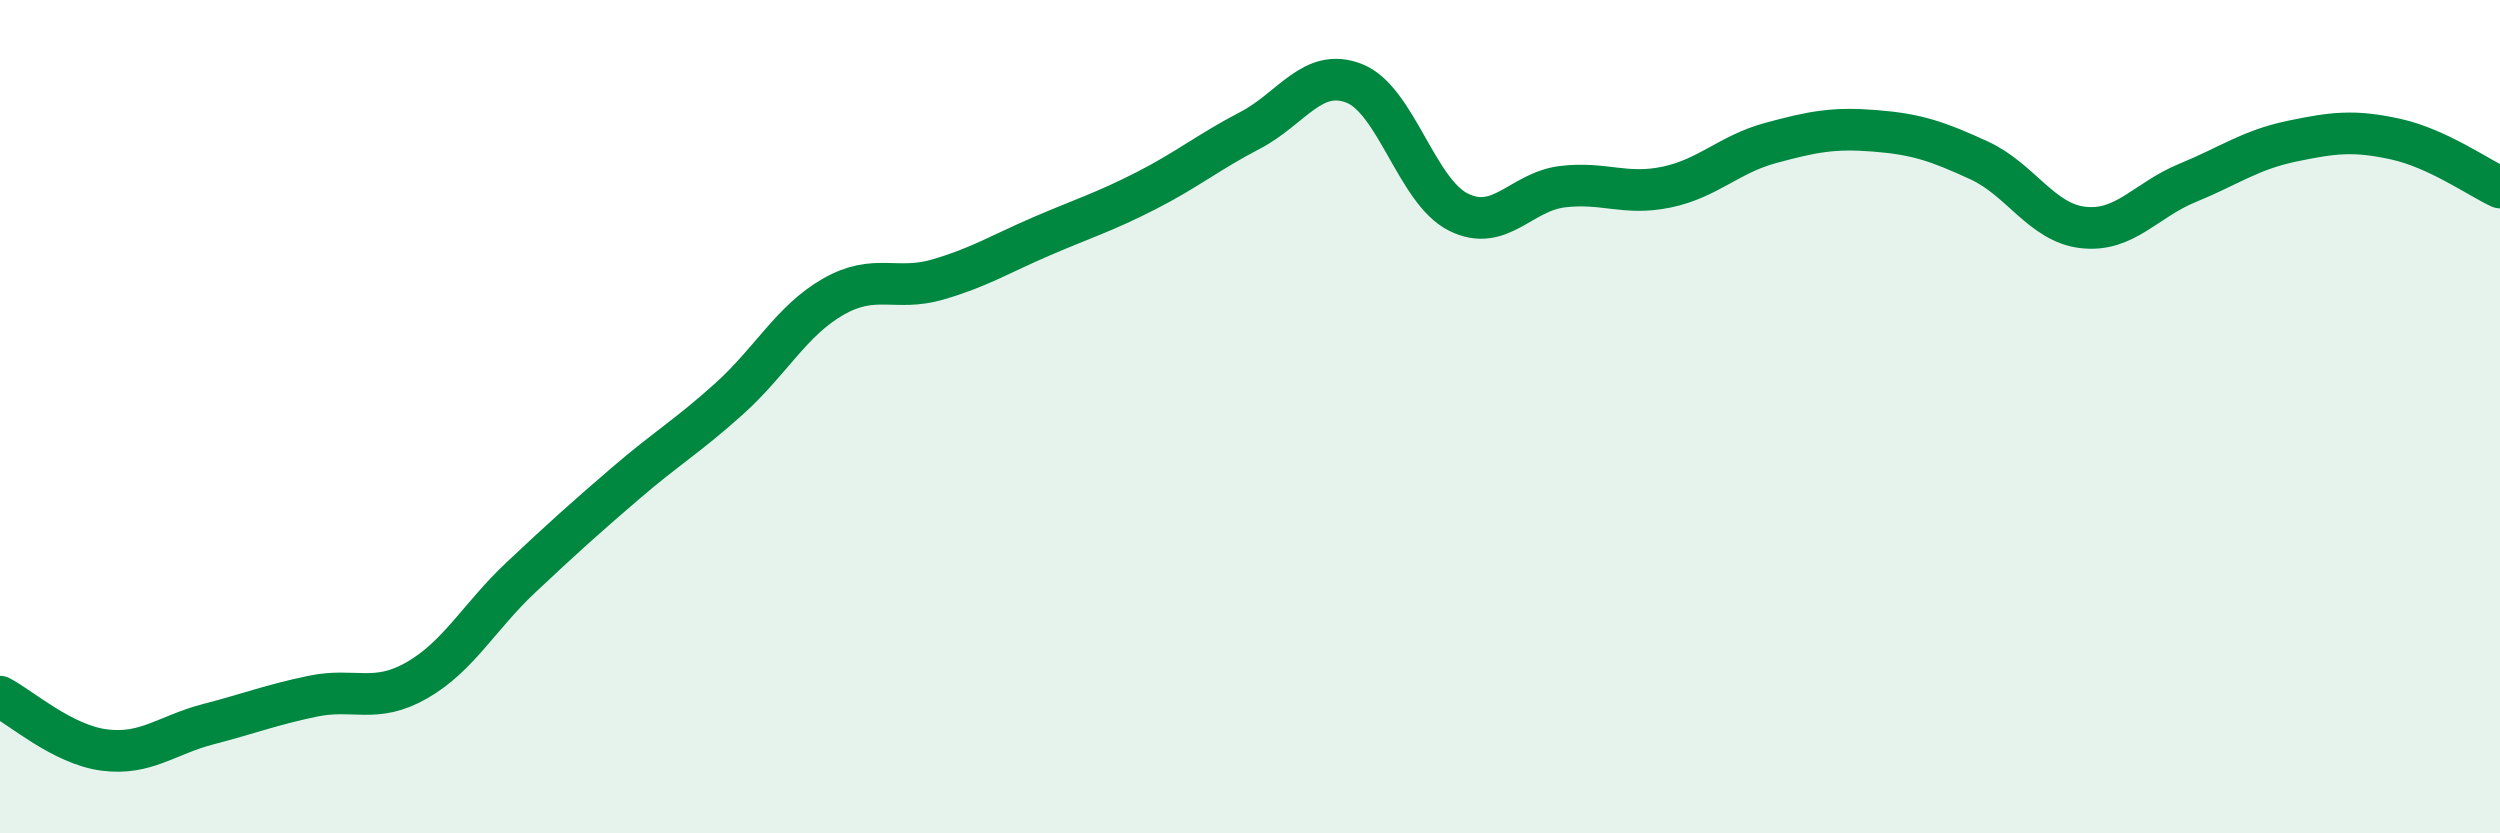 
    <svg width="60" height="20" viewBox="0 0 60 20" xmlns="http://www.w3.org/2000/svg">
      <path
        d="M 0,16.72 C 0.5,16.98 1.5,17.87 2.5,18 C 3.5,18.13 4,17.64 5,17.38 C 6,17.12 6.5,16.92 7.5,16.71 C 8.5,16.5 9,16.9 10,16.33 C 11,15.76 11.5,14.8 12.5,13.86 C 13.5,12.92 14,12.47 15,11.61 C 16,10.75 16.5,10.47 17.5,9.57 C 18.5,8.67 19,7.69 20,7.12 C 21,6.55 21.5,7 22.5,6.71 C 23.5,6.42 24,6.1 25,5.67 C 26,5.24 26.5,5.09 27.5,4.58 C 28.5,4.07 29,3.65 30,3.13 C 31,2.61 31.5,1.61 32.5,2 C 33.5,2.39 34,4.59 35,5.09 C 36,5.59 36.5,4.6 37.5,4.48 C 38.5,4.36 39,4.7 40,4.49 C 41,4.28 41.5,3.7 42.5,3.43 C 43.5,3.16 44,3.06 45,3.14 C 46,3.22 46.5,3.39 47.5,3.85 C 48.5,4.31 49,5.35 50,5.46 C 51,5.57 51.5,4.8 52.5,4.39 C 53.5,3.98 54,3.6 55,3.39 C 56,3.18 56.5,3.12 57.5,3.34 C 58.5,3.56 59.5,4.27 60,4.5L60 20L0 20Z"
        fill="#008740"
        opacity="0.1"
        stroke-linecap="round"
        stroke-linejoin="round"
      />
      <path
        d="M 0,16.72 C 0.5,16.98 1.5,17.87 2.5,18 C 3.5,18.13 4,17.64 5,17.38 C 6,17.12 6.5,16.92 7.5,16.71 C 8.5,16.5 9,16.9 10,16.33 C 11,15.76 11.5,14.8 12.5,13.86 C 13.5,12.92 14,12.47 15,11.61 C 16,10.75 16.5,10.47 17.5,9.57 C 18.5,8.67 19,7.69 20,7.12 C 21,6.55 21.5,7 22.5,6.71 C 23.5,6.42 24,6.1 25,5.67 C 26,5.24 26.5,5.09 27.5,4.58 C 28.5,4.07 29,3.65 30,3.13 C 31,2.61 31.5,1.61 32.5,2 C 33.5,2.39 34,4.59 35,5.09 C 36,5.59 36.5,4.6 37.5,4.48 C 38.5,4.36 39,4.7 40,4.49 C 41,4.28 41.5,3.7 42.5,3.43 C 43.5,3.16 44,3.06 45,3.14 C 46,3.22 46.5,3.39 47.5,3.85 C 48.5,4.31 49,5.35 50,5.46 C 51,5.57 51.5,4.8 52.5,4.39 C 53.5,3.98 54,3.6 55,3.39 C 56,3.18 56.5,3.12 57.5,3.34 C 58.5,3.56 59.5,4.27 60,4.5"
        stroke="#008740"
        stroke-width="1"
        fill="none"
        stroke-linecap="round"
        stroke-linejoin="round"
      />
    </svg>
  